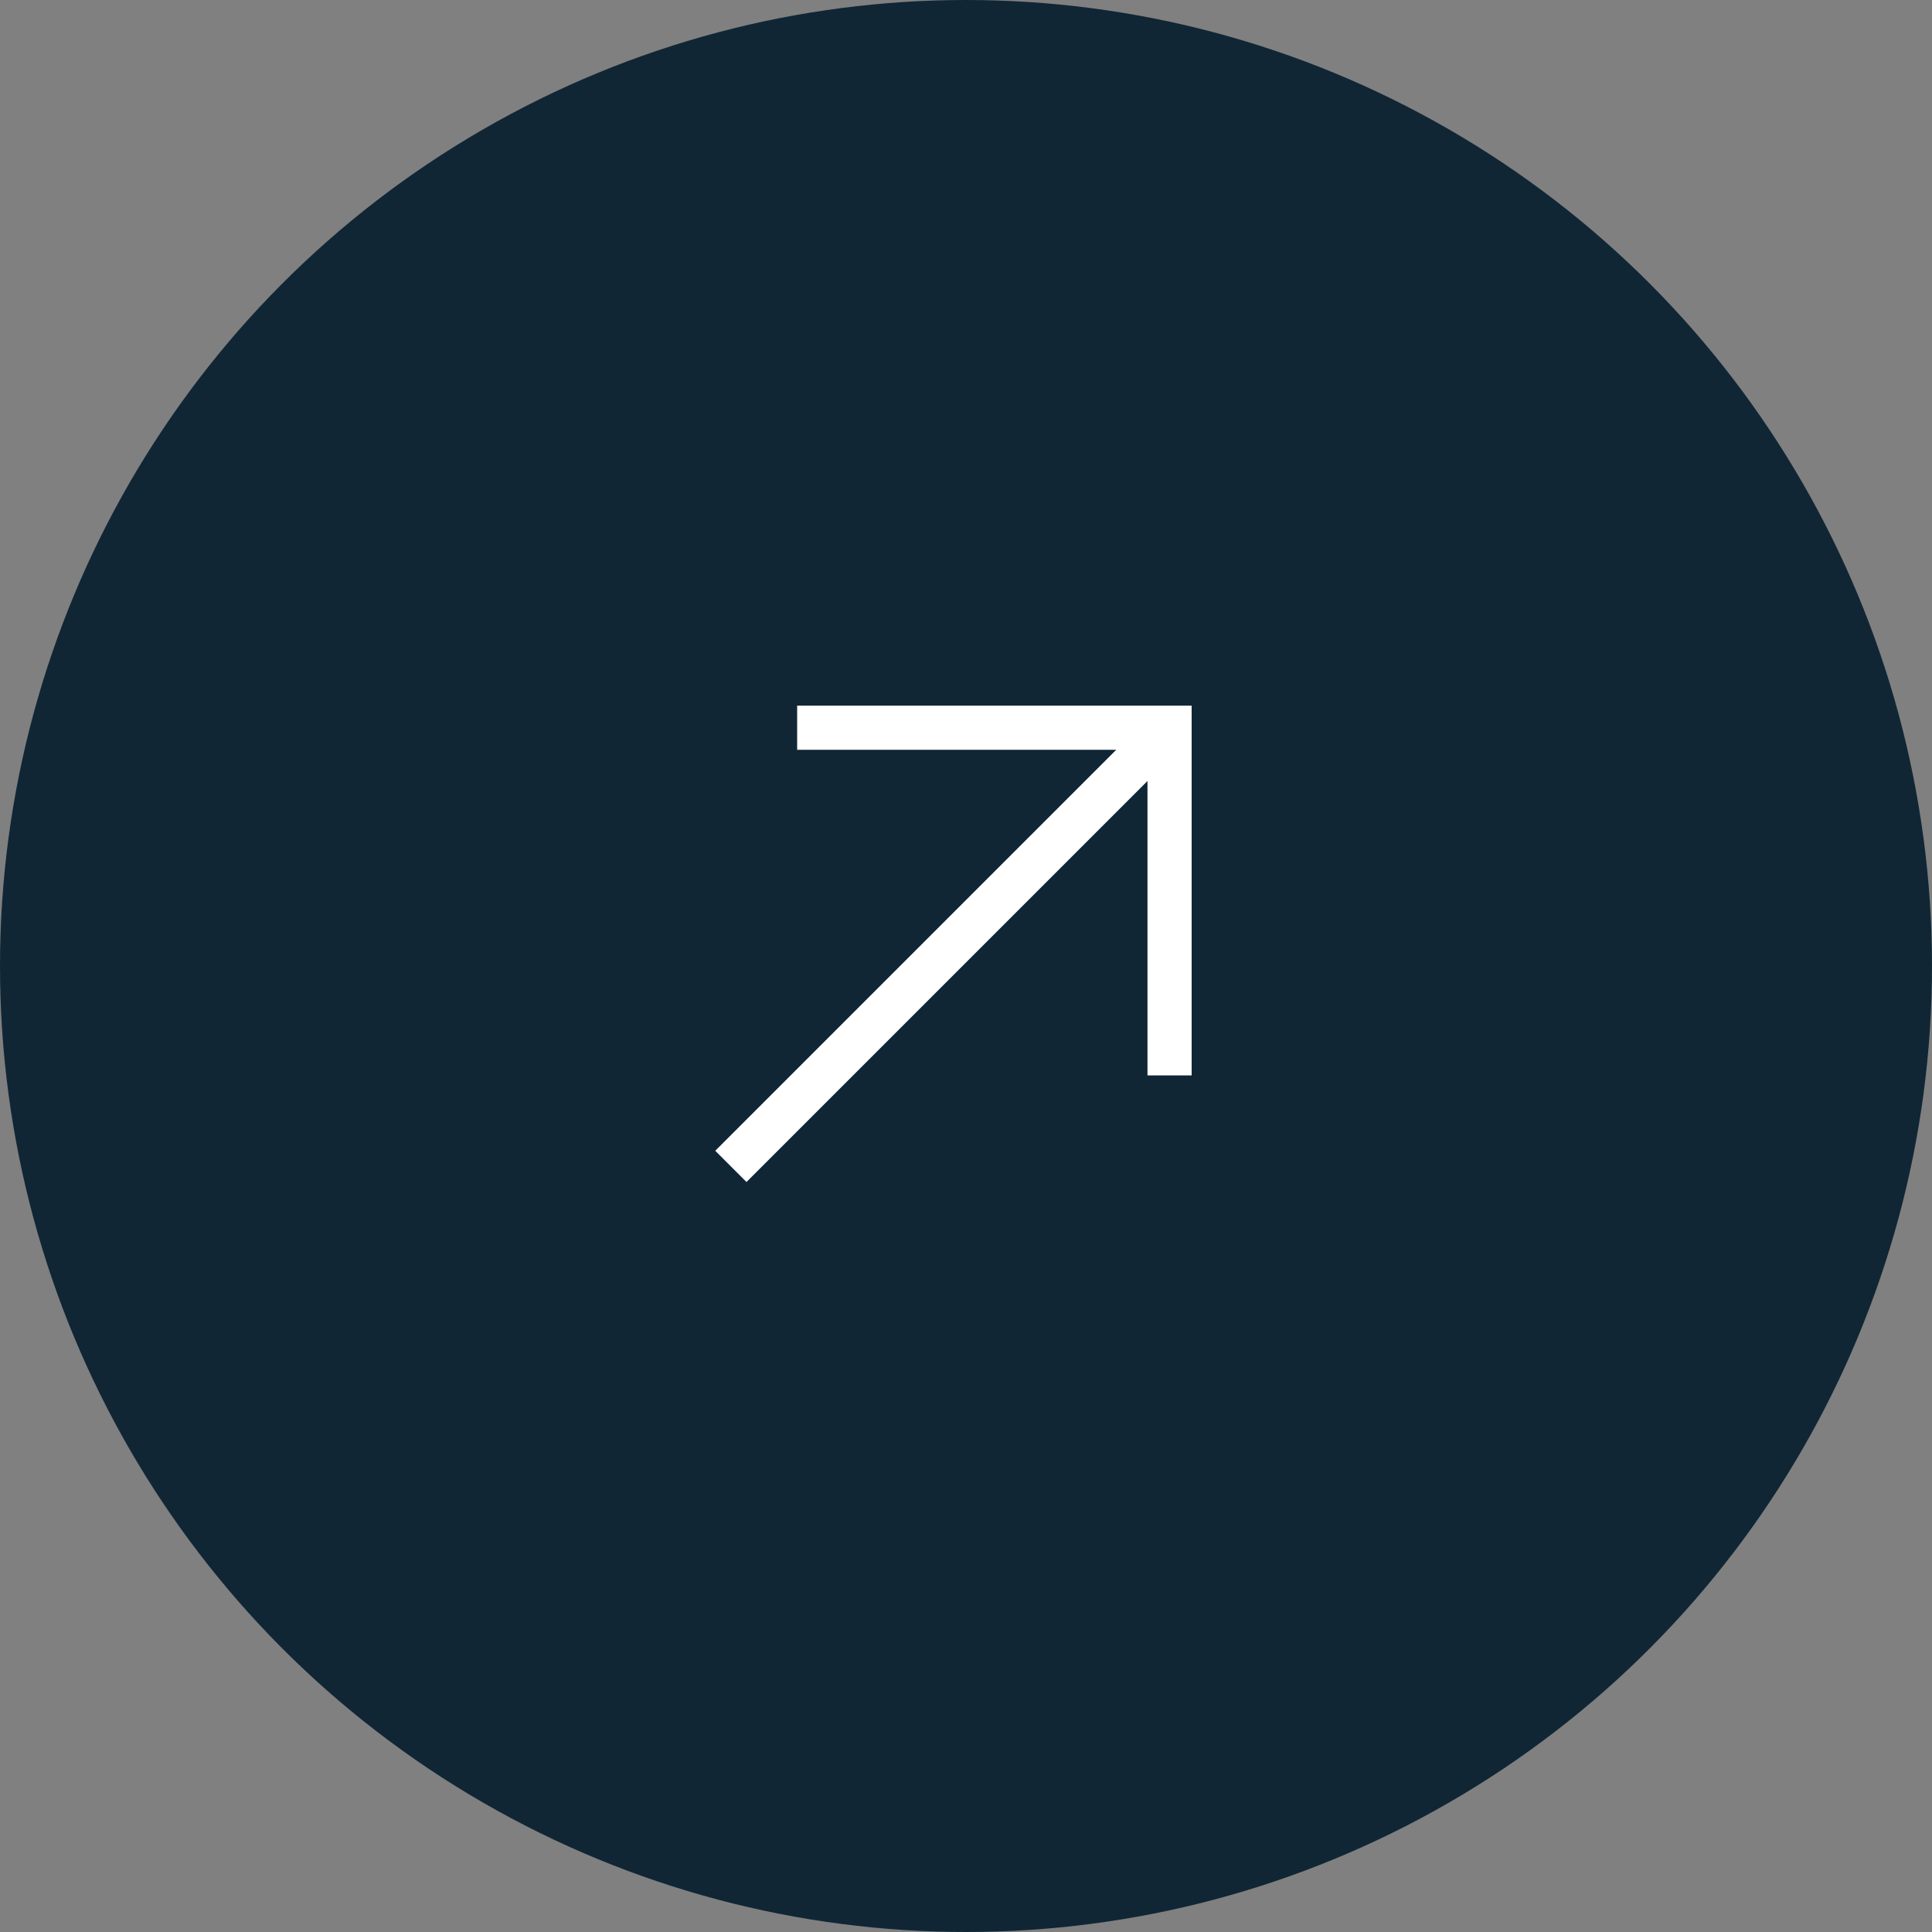 <svg height="87.5" viewBox="0 0 87.5 87.5" width="87.5" xmlns="http://www.w3.org/2000/svg"><rect x="0" y="0" width="87.5" height="87.5" fill="#808080" stroke="none"/><circle cx="43.75" cy="43.75" fill="#102635" r="43.75"/><g fill="none" stroke="#fff" stroke-width="2" transform="translate(33.101 32.958)"><path d="m824.484 1026.719h16.866v15.747" transform="translate(-821.482 -1026.719)"/><path d="m19.868 0-19.868 19.868"/></g></svg>